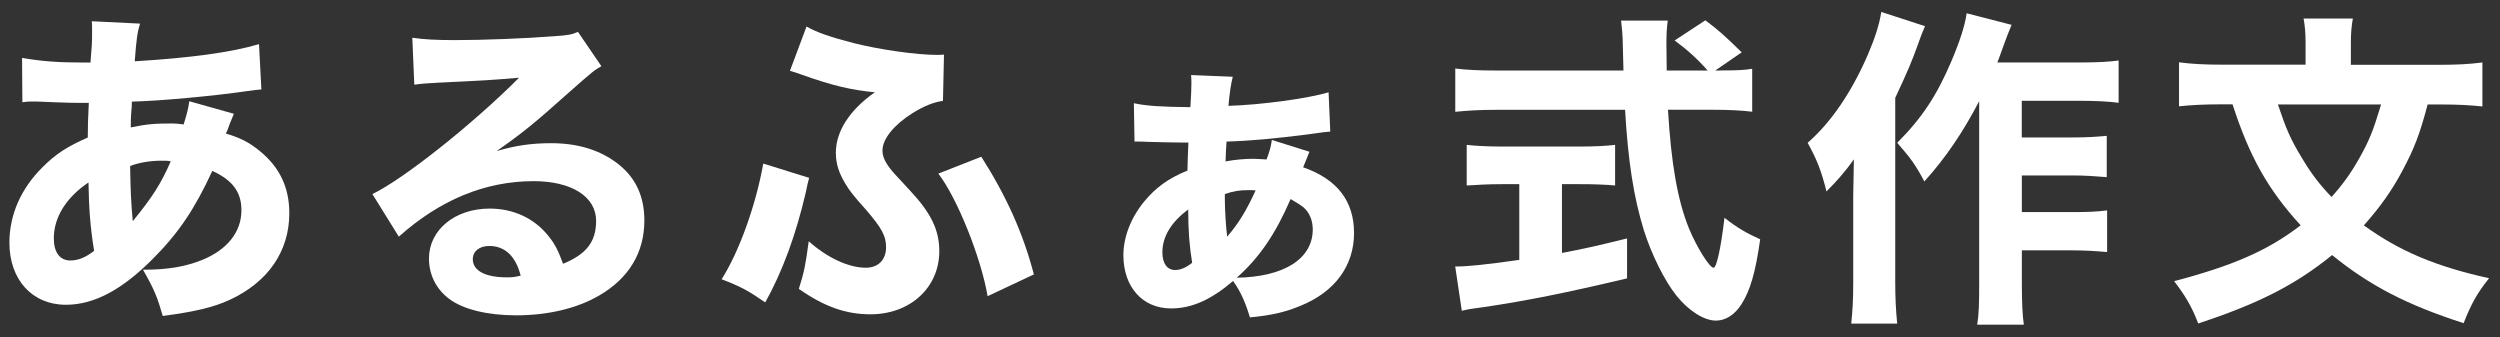<?xml version="1.0" encoding="utf-8"?>
<!-- Generator: Adobe Illustrator 25.2.3, SVG Export Plug-In . SVG Version: 6.00 Build 0)  -->
<svg version="1.1" id="レイヤー_1" xmlns="http://www.w3.org/2000/svg" xmlns:xlink="http://www.w3.org/1999/xlink" x="0px"
	 y="0px" viewBox="0 0 341 46" style="enable-background:new 0 0 341 46;" xml:space="preserve">
<rect x="0" y="0" width="341" height="46" fill="#333333" stroke="none"/>
<style type="text/css">
	.st0{fill:#FFFFFF;}
</style>
<g>
	<path class="st0" d="M3.01,7.9c2.66,0.45,4.78,0.63,8.34,0.63c0.09,0,0.14,0,0.99,0c0.05-0.68,0.05-0.68,0.18-2.34
		c0.04-0.77,0.04-0.86,0.04-2.12c0-0.68,0-0.72-0.04-1.17l6.58,0.32c-0.36,1.17-0.5,2.12-0.72,5.14c7.53-0.45,13.21-1.22,16.95-2.34
		l0.32,6.18c-0.68,0.04-0.9,0.09-1.89,0.22c-4.69,0.68-11.9,1.35-15.78,1.44c0,0.59,0,0.59-0.09,1.67
		c-0.05,0.54-0.05,0.99-0.05,1.85c2.16-0.45,3.29-0.54,5.63-0.54c0.45,0,0.86,0.04,1.58,0.13c0.45-1.44,0.63-2.16,0.77-3.16
		l6.08,1.71c-0.14,0.32-0.14,0.32-0.59,1.44c-0.32,0.9-0.32,0.9-0.5,1.26c1.85,0.54,3.16,1.17,4.64,2.39
		c2.7,2.21,4.01,4.96,4.01,8.47c0,5.18-2.88,9.38-8.11,11.81c-2.25,1.04-4.78,1.62-9.15,2.21c-0.72-2.52-1.17-3.65-2.7-6.31
		c3.43,0,5.72-0.41,8.02-1.31c3.47-1.4,5.41-3.83,5.41-6.81c0-2.48-1.22-4.1-3.97-5.36c-2.39,5.18-4.6,8.47-8.07,11.95
		c-4.24,4.28-8.07,6.31-11.9,6.31c-4.6,0-7.71-3.42-7.71-8.47c0-3.79,1.58-7.39,4.51-10.28c1.76-1.8,3.47-2.88,6.18-4.06
		c0-1.26,0.04-2.84,0.14-4.73c-0.36,0-0.36,0-1.26,0c-0.86,0-1.17,0-3.61-0.09c-0.59-0.04-1.31-0.04-2.16-0.09
		c-0.45,0-0.72,0-0.81,0c-0.27,0-0.63,0-1.22,0.09L3.01,7.9z M7.34,32.51c0,1.89,0.81,3.02,2.25,3.02c1.08,0,2.07-0.41,3.25-1.31
		c-0.54-3.29-0.72-5.95-0.77-9.33C9.05,26.92,7.34,29.62,7.34,32.51z M18.11,30.17c2.75-3.38,3.83-5.09,5.18-8.16
		c-0.45-0.09-0.45-0.09-1.26-0.09c-1.49,0-2.98,0.23-4.28,0.72C17.8,26.06,17.89,27.82,18.11,30.17z"/>
	<path class="st0" d="M56.24,5.15c1.67,0.23,3.16,0.32,5.86,0.32c3.88,0,9.47-0.22,13.66-0.54c1.76-0.13,2.3-0.22,3.07-0.59
		l3.2,4.69c-0.95,0.54-0.99,0.54-4.51,3.65c-4.69,4.19-6.13,5.36-9.78,7.93c2.57-0.77,4.82-1.08,7.44-1.08
		c3.83,0,6.99,1.04,9.42,3.07c2.21,1.85,3.29,4.33,3.29,7.48c0,4.37-2.12,7.89-6.17,10.23c-3.02,1.76-6.99,2.7-11.31,2.7
		c-3.92,0-7.26-0.81-9.15-2.25c-1.76-1.31-2.75-3.29-2.75-5.5c0-3.88,3.52-6.81,8.29-6.81c3.2,0,6.04,1.31,7.93,3.65
		c0.9,1.08,1.4,2.03,2.07,3.88c3.2-1.31,4.51-3.02,4.51-5.86c0-3.29-3.34-5.41-8.52-5.41c-6.63,0-12.8,2.57-18.39,7.57l-3.61-5.81
		c4.24-2.03,13.66-9.51,20.01-15.87c-3.7,0.32-4.46,0.36-11.09,0.68c-1.44,0.09-1.85,0.09-3.2,0.27L56.24,5.15z M66.74,33.55
		c-1.35,0-2.25,0.72-2.25,1.8c0,1.58,1.71,2.48,4.64,2.48c0.68,0,0.86,0,1.89-0.23C70.35,34.94,68.86,33.55,66.74,33.55z"/>
	<path class="st0" d="M110.37,24.26c-0.18,0.68-0.23,0.81-0.45,1.94c-1.35,5.81-3.16,10.77-5.54,15.05
		c-2.34-1.62-3.34-2.16-5.95-3.16c2.43-3.83,4.69-10.19,5.68-15.78L110.37,24.26z M110.01,3.62c1.4,0.81,3.43,1.49,6.4,2.25
		c3.52,0.9,8.65,1.62,11.4,1.62c0.18,0,0.5,0,0.95-0.04l-0.14,6.31c-1.31,0.18-2.61,0.72-4.15,1.67c-2.52,1.58-4.1,3.52-4.1,5.09
		c0,0.81,0.32,1.53,1.08,2.52c0.32,0.41,0.36,0.45,2.61,2.88c2.93,3.11,4.06,5.45,4.06,8.34c0,4.96-3.97,8.61-9.38,8.61
		c-3.38,0-6.31-1.04-9.78-3.47c0.72-2.25,0.9-3.16,1.35-6.49c2.52,2.25,5.45,3.61,7.8,3.61c1.67,0,2.75-1.08,2.75-2.79
		c0-1.53-0.54-2.57-2.79-5.18c-1.62-1.8-2.25-2.61-2.75-3.47c-0.9-1.49-1.31-2.75-1.31-4.24c0-2.93,1.89-5.86,5.32-8.25
		c-3.25-0.32-5.77-0.9-10.05-2.43c-0.77-0.27-0.9-0.32-1.53-0.5L110.01,3.62z M133.85,21.38c3.47,5.45,5.72,10.5,7.17,16.05
		l-6.31,2.97c-0.9-5.27-4.15-13.39-6.72-16.72L133.85,21.38z"/>
	<path class="st0" d="M178.61,20.7c-0.04,0.09-0.32,0.81-0.86,2.12c4.64,1.62,6.94,4.6,6.94,8.97c0,4.46-2.61,8.02-7.3,9.92
		c-2.07,0.86-3.97,1.31-6.9,1.58c-0.63-2.07-1.26-3.52-2.3-4.96c-3.02,2.57-5.63,3.74-8.47,3.74c-3.88,0-6.49-2.93-6.49-7.26
		c0-2.43,0.99-5.05,2.79-7.26c1.58-1.94,3.38-3.25,5.95-4.28c0-0.86,0.09-2.97,0.13-3.83c-0.32,0-0.68,0-1.04,0
		c-1.31,0-2.39-0.04-4.51-0.09c-0.77-0.04-0.77-0.04-1.26-0.04c-0.09,0-0.32,0-0.54,0l-0.09-5.23c1.67,0.36,3.65,0.5,7.71,0.54
		c0.09-1.53,0.14-2.39,0.14-3.25c0-0.36,0-0.63-0.04-1.13l5.68,0.23c-0.23,0.95-0.41,1.98-0.59,3.97
		c4.37-0.13,10.82-0.99,13.66-1.85l0.23,5.36c-0.63,0.04-0.63,0.04-3.29,0.41c-4.28,0.54-7.62,0.86-10.86,0.95
		c-0.04,0.41-0.13,2.25-0.13,2.71c1.17-0.23,2.61-0.36,3.74-0.36c0.5,0,0.95,0.05,1.85,0.09c0.41-1.08,0.59-1.71,0.72-2.66
		L178.61,20.7z M158.55,34.4c0,1.53,0.63,2.43,1.76,2.43c0.72,0,1.53-0.36,2.3-0.99c-0.36-2.16-0.54-4.37-0.54-7.26
		C159.77,30.26,158.55,32.28,158.55,34.4z M167.07,27.28c0,1.22,0.14,3.74,0.32,5c1.58-1.85,2.57-3.47,3.88-6.31
		c-0.36-0.04-0.68-0.04-0.86-0.04c-1.4,0-2.16,0.14-3.34,0.54C167.07,26.83,167.07,27.1,167.07,27.28z M179.06,31.29
		c0-1.22-0.45-2.3-1.22-2.97c-0.45-0.36-0.81-0.59-1.8-1.17c-2.07,4.78-4.28,8.02-7.35,10.73C175.14,37.78,179.06,35.3,179.06,31.29
		z"/>
	<path class="st0" d="M234.63,9.61c2.16,0,3.34-0.04,4.37-0.23v5.86c-1.4-0.18-3.25-0.27-5.54-0.27h-5.95
		c0.45,7.44,1.31,12.35,2.88,16.23c1.08,2.57,2.79,5.32,3.34,5.32c0.41,0,0.99-2.61,1.49-6.81c1.8,1.4,2.97,2.07,4.87,2.93
		c-0.63,4.46-1.35,6.99-2.57,8.88c-0.9,1.4-2.12,2.21-3.47,2.21c-1.62,0-3.74-1.35-5.36-3.38c-1.67-2.07-3.43-5.68-4.46-8.92
		c-1.4-4.55-2.16-9.42-2.57-16.45h-17.62c-2.03,0-3.79,0.09-5.54,0.27v-5.9c1.49,0.18,3.25,0.27,5.54,0.27h17.4
		c-0.04-1.94-0.04-1.94-0.09-3.56c0-1.13-0.14-2.43-0.23-3.25h6.36c-0.14,0.99-0.18,2.07-0.18,3.2c0,0.32,0,0.32,0.04,3.61h5.59
		c-1.4-1.58-2.84-2.88-4.51-4.1l4.19-2.75c1.8,1.35,2.61,2.07,4.96,4.37l-3.61,2.48H234.63z M204.79,25.12
		c-1.71,0-3.34,0.09-4.73,0.18v-5.54c1.08,0.13,2.84,0.23,4.87,0.23h10.55c2.03,0,3.7-0.09,4.82-0.23v5.54
		c-1.4-0.13-3.02-0.18-4.73-0.18h-2.52v9.38c3.16-0.59,4.87-0.99,8.88-1.98v5.45c-8.34,1.98-13.79,3.07-19.56,3.92
		c-1.62,0.22-2.03,0.27-2.98,0.5l-0.9-6.04c1.76,0,3.83-0.22,8.74-0.9V25.12H204.79z"/>
	<path class="st0" d="M262.57,3.57c-0.45,1.08-0.54,1.26-0.99,2.57c-0.86,2.34-1.22,3.25-3.07,7.21v25.11
		c0,2.16,0.09,3.97,0.27,5.68h-6.27c0.18-1.76,0.27-3.2,0.27-5.63V26.65c0-0.41,0.04-2.03,0.09-4.91c-1.22,1.71-2.34,2.97-3.74,4.37
		c-0.68-2.75-1.31-4.37-2.57-6.63c3.2-2.79,5.99-6.9,8.2-11.99c0.99-2.3,1.58-4.15,1.85-5.86L262.57,3.57z M269.96,13.8
		c-2.16,4.15-4.55,7.71-7.48,10.95c-1.17-2.21-1.85-3.16-3.7-5.27c3.38-3.38,5.41-6.49,7.35-11.04c1.22-2.88,1.89-4.96,2.12-6.63
		l6.13,1.58c-0.45,1.13-0.63,1.53-0.95,2.43c-0.59,1.62-0.72,2.03-0.99,2.7h11.31c2.43,0,3.97-0.09,5.23-0.27v5.77
		c-1.31-0.18-3.2-0.27-5.23-0.27h-7.98v5h6.9c1.94,0,3.29-0.09,4.69-0.22v5.63c-1.62-0.13-3.02-0.23-4.73-0.23h-6.85v5h6.9
		c2.03,0,3.2-0.04,4.73-0.23v5.68c-1.62-0.14-2.98-0.23-4.73-0.23h-6.9v4.37c0,2.93,0.09,4.51,0.27,5.77h-6.36
		c0.23-1.4,0.27-2.84,0.27-5.72V13.8z"/>
	<path class="st0" d="M331.13,14.25c-1.08,4.1-1.85,6.04-3.38,8.92c-1.49,2.84-3.16,5.14-5.32,7.57c4.91,3.56,9.92,5.63,17.08,7.21
		c-1.62,2.03-2.43,3.47-3.47,6.13c-7.71-2.48-12.85-5.14-17.94-9.29c-5,4.06-10.05,6.63-18.26,9.33c-0.86-2.25-1.76-3.79-3.29-5.77
		c8.07-2.12,12.8-4.19,17.26-7.62c-4.46-4.87-6.99-9.38-9.29-16.5h-1.58c-2.16,0-4.06,0.09-5.72,0.27v-6
		c1.76,0.23,3.47,0.32,5.9,0.32h11.36V5.78c0-1.22-0.09-2.3-0.27-3.25h6.72c-0.18,0.95-0.27,2.03-0.27,3.2v3.11h11.99
		c2.48,0,4.19-0.09,5.95-0.32v6c-1.71-0.18-3.34-0.27-5.72-0.27H331.13z M310.71,14.25c1.08,3.25,1.71,4.73,3.25,7.26
		c1.31,2.21,2.43,3.65,4.06,5.36c1.58-1.76,2.7-3.34,3.83-5.36c1.31-2.34,1.85-3.65,2.93-7.26H310.71z"/>
</g>
</svg>
